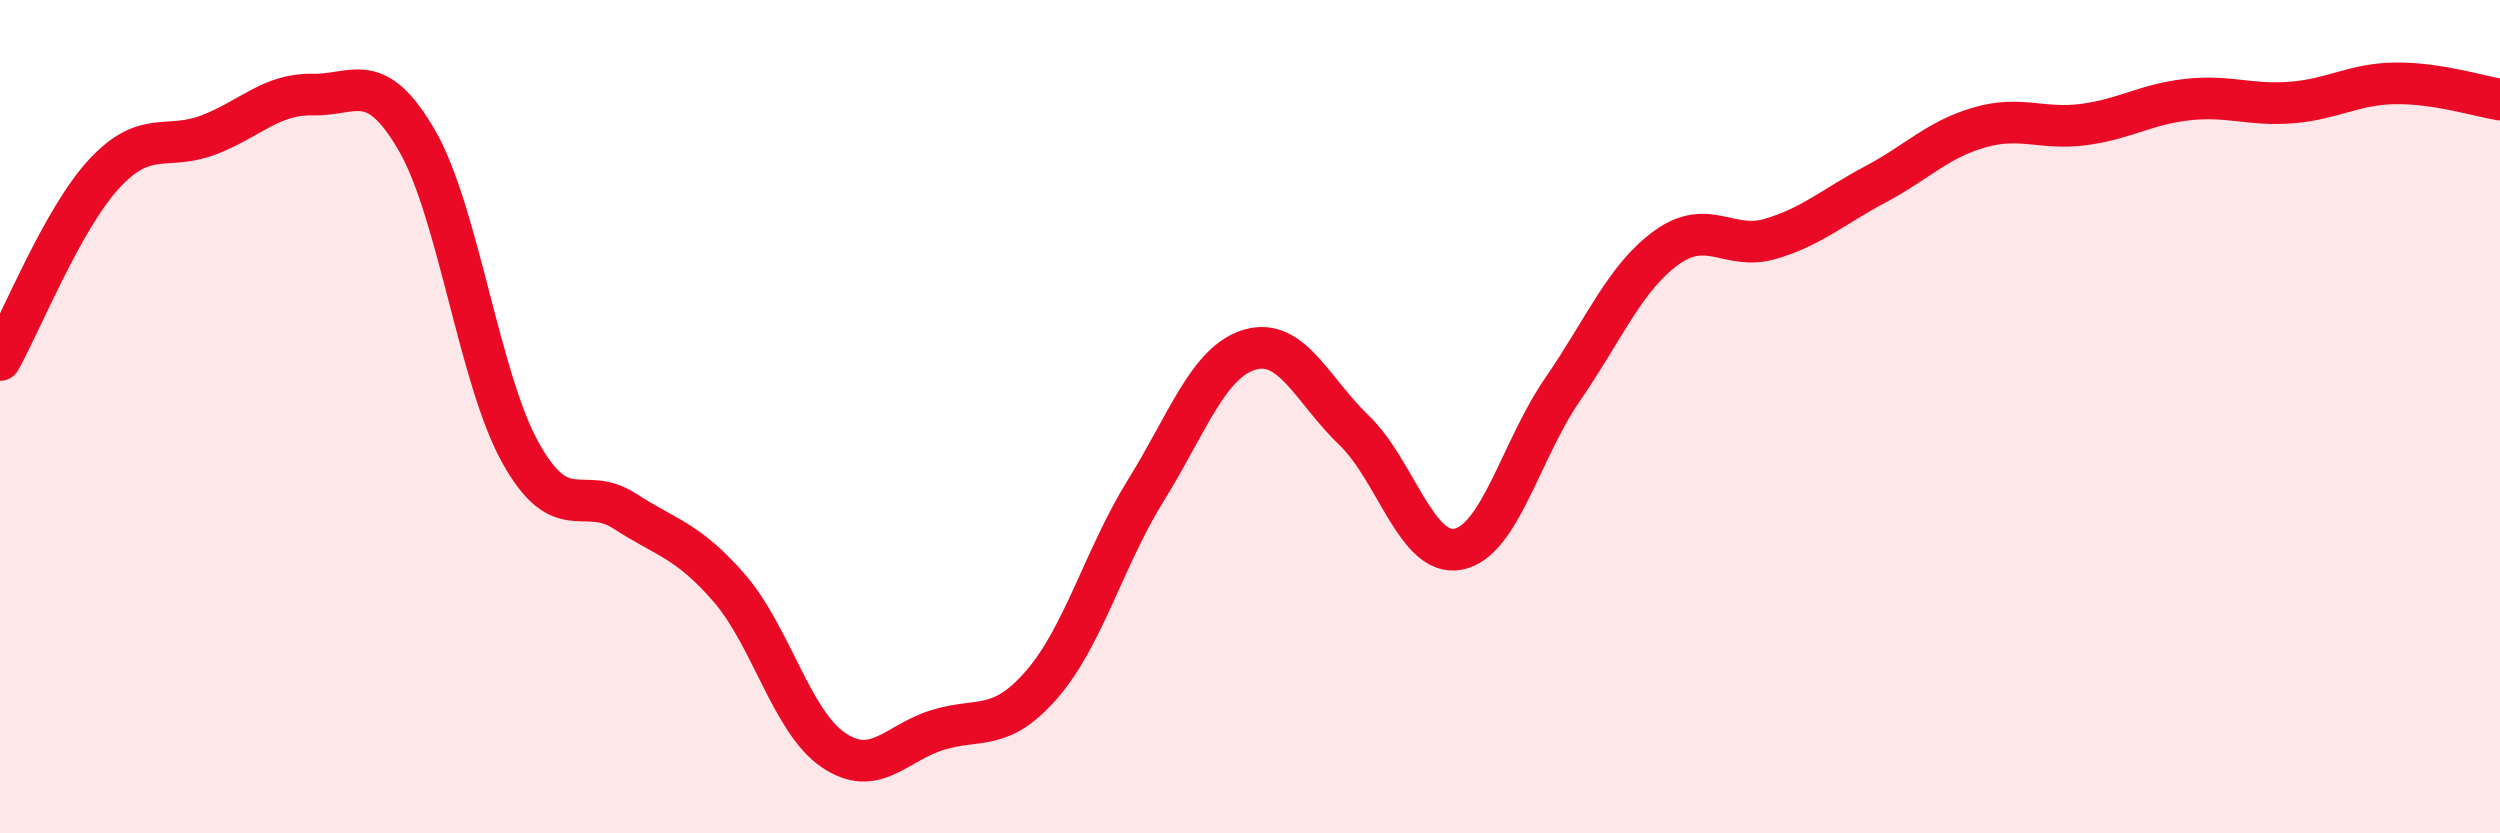 
    <svg width="60" height="20" viewBox="0 0 60 20" xmlns="http://www.w3.org/2000/svg">
      <path
        d="M 0,8.64 C 0.5,7.75 1.5,5.25 2.5,4.17 C 3.5,3.09 4,3.62 5,3.24 C 6,2.86 6.5,2.25 7.5,2.27 C 8.5,2.29 9,1.64 10,3.36 C 11,5.08 11.5,9.1 12.5,10.88 C 13.5,12.66 14,11.62 15,12.27 C 16,12.92 16.5,12.96 17.5,14.11 C 18.5,15.26 19,17.32 20,18 C 21,18.68 21.5,17.83 22.5,17.52 C 23.5,17.21 24,17.58 25,16.43 C 26,15.28 26.5,13.38 27.5,11.77 C 28.5,10.16 29,8.68 30,8.39 C 31,8.1 31.5,9.37 32.5,10.33 C 33.5,11.29 34,13.38 35,13.18 C 36,12.98 36.5,10.8 37.5,9.35 C 38.5,7.9 39,6.66 40,5.94 C 41,5.22 41.5,6.03 42.5,5.73 C 43.5,5.43 44,4.96 45,4.43 C 46,3.9 46.5,3.35 47.5,3.06 C 48.5,2.77 49,3.12 50,2.99 C 51,2.86 51.5,2.5 52.5,2.39 C 53.5,2.28 54,2.54 55,2.46 C 56,2.38 56.5,2.01 57.5,2 C 58.5,1.99 59.5,2.31 60,2.39L60 20L0 20Z"
        fill="#EB0A25"
        opacity="0.1"
        stroke-linecap="round"
        stroke-linejoin="round"
      />
      <path
        d="M 0,8.64 C 0.5,7.75 1.5,5.25 2.5,4.17 C 3.5,3.09 4,3.62 5,3.24 C 6,2.86 6.5,2.25 7.5,2.27 C 8.5,2.29 9,1.64 10,3.36 C 11,5.08 11.5,9.1 12.5,10.88 C 13.5,12.66 14,11.62 15,12.27 C 16,12.92 16.5,12.96 17.5,14.11 C 18.5,15.26 19,17.32 20,18 C 21,18.68 21.5,17.83 22.5,17.52 C 23.5,17.21 24,17.58 25,16.43 C 26,15.28 26.5,13.38 27.5,11.77 C 28.5,10.16 29,8.68 30,8.39 C 31,8.1 31.5,9.37 32.5,10.33 C 33.5,11.29 34,13.38 35,13.18 C 36,12.98 36.5,10.8 37.5,9.35 C 38.5,7.9 39,6.66 40,5.94 C 41,5.22 41.5,6.03 42.5,5.73 C 43.5,5.43 44,4.96 45,4.43 C 46,3.9 46.5,3.35 47.5,3.06 C 48.5,2.77 49,3.12 50,2.99 C 51,2.86 51.5,2.5 52.5,2.39 C 53.5,2.28 54,2.54 55,2.46 C 56,2.38 56.5,2.01 57.5,2 C 58.5,1.99 59.5,2.31 60,2.39"
        stroke="#EB0A25"
        stroke-width="1"
        fill="none"
        stroke-linecap="round"
        stroke-linejoin="round"
      />
    </svg>
  